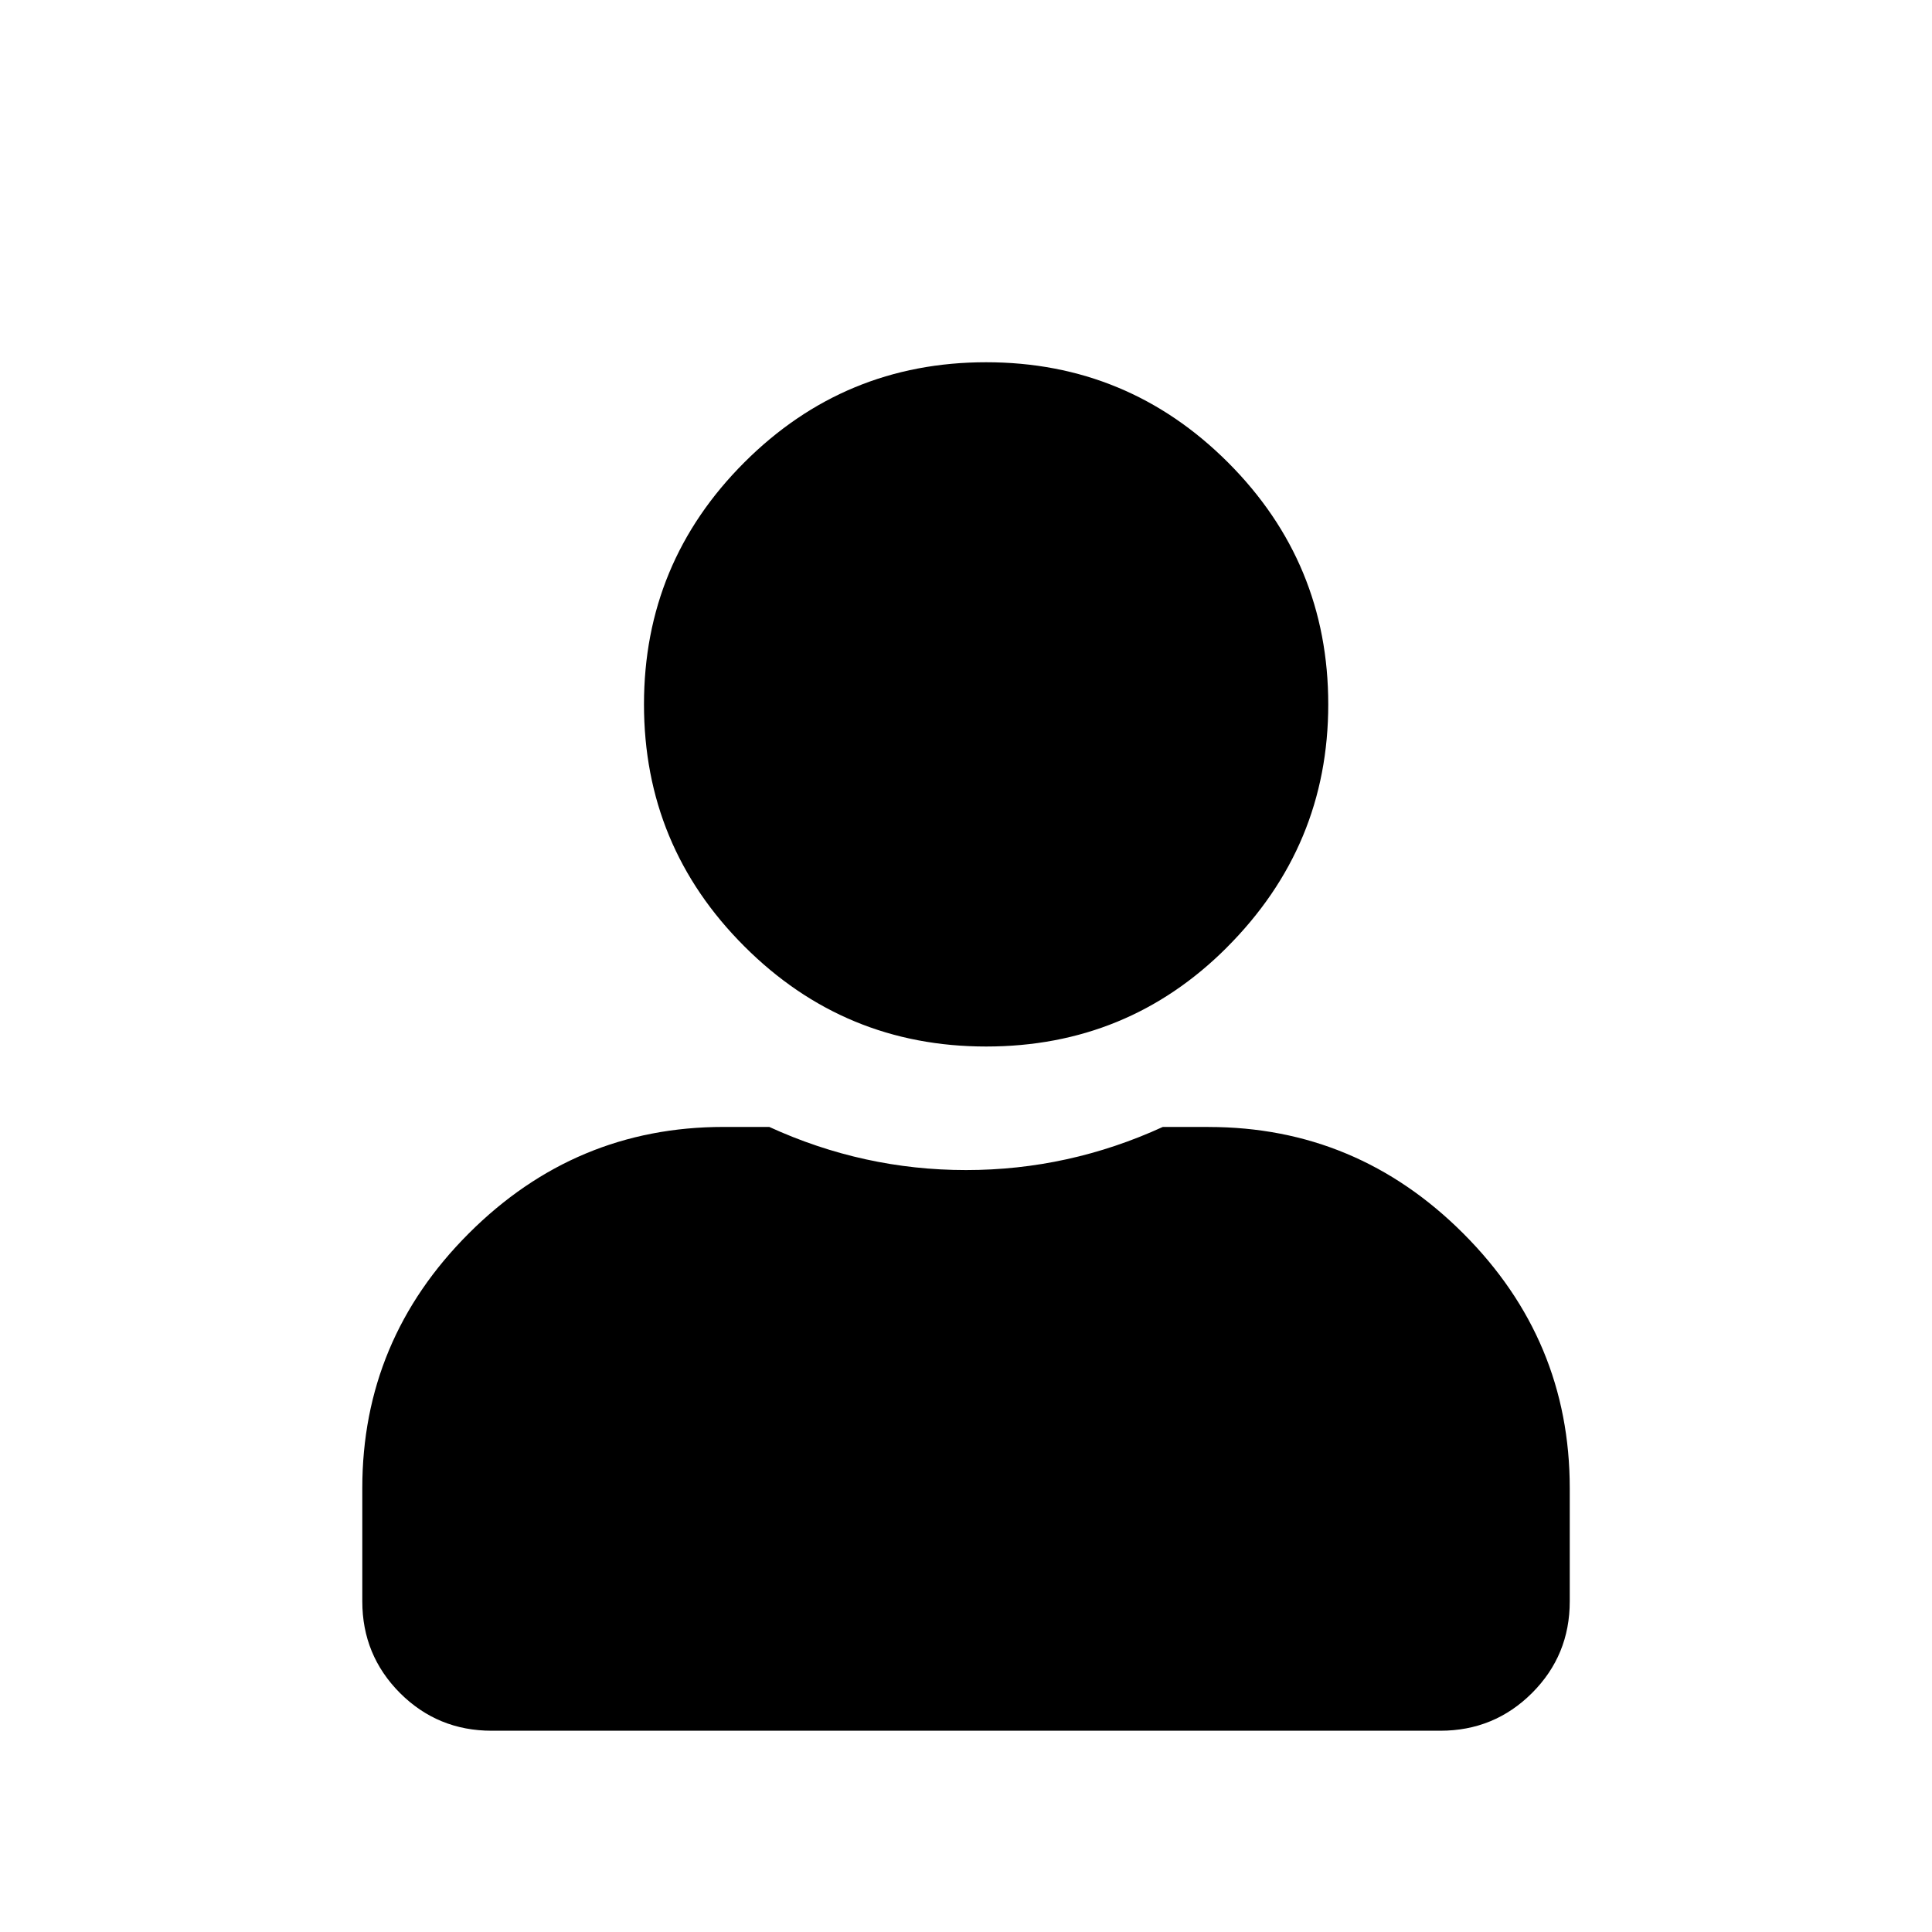 <svg xmlns="http://www.w3.org/2000/svg" width="40" height="40" viewBox="0 0 40 40">
    <defs>
        <filter id="ciwaytzeaa" color-interpolation-filters="auto">
            <feColorMatrix in="SourceGraphic" values="0 0 0 0 1 0 0 0 0 0.988 0 0 0 0 0.882 0 0 0 1 0"/>
        </filter>
    </defs>
    <g fill="none" fill-rule="evenodd">
        <g>
            <g>
                <g filter="url(#ciwaytzeaa)" transform="translate(-688 -70) translate(-.288) translate(.288 36)">
                    <g>
                        <path d="M0 0H40V40H0z" transform="translate(688 34)"/>
                        <path fill="#000" d="M25.397 19.62c-1.365 1.364-3.025 2.047-4.98 2.047-1.956 0-3.625-.692-5.008-2.076-1.384-1.383-2.076-3.052-2.076-5.008 0-1.955.692-3.624 2.076-5.008C16.792 8.192 18.46 7.5 20.417 7.5c1.955 0 3.624.692 5.008 2.075 1.383 1.384 2.075 3.053 2.075 5.008 0 1.956-.7 3.634-2.103 5.036zm-.375 3.713c2.046 0 3.804.735 5.274 2.205 1.47 1.47 2.204 3.227 2.204 5.273v2.344c0 .744-.26 1.376-.781 1.897-.521.52-1.154.781-1.898.781H10.18c-.744 0-1.377-.26-1.898-.78-.52-.522-.781-1.154-.781-1.898V30.81c0-2.046.735-3.804 2.204-5.273 1.47-1.47 3.228-2.205 5.274-2.205h.948c1.302.596 2.66.893 4.074.893 1.414 0 2.772-.297 4.074-.893h.948z" transform="translate(688 34)"/>
                    </g>
                </g>
            </g>
        </g>
    </g>
</svg>
